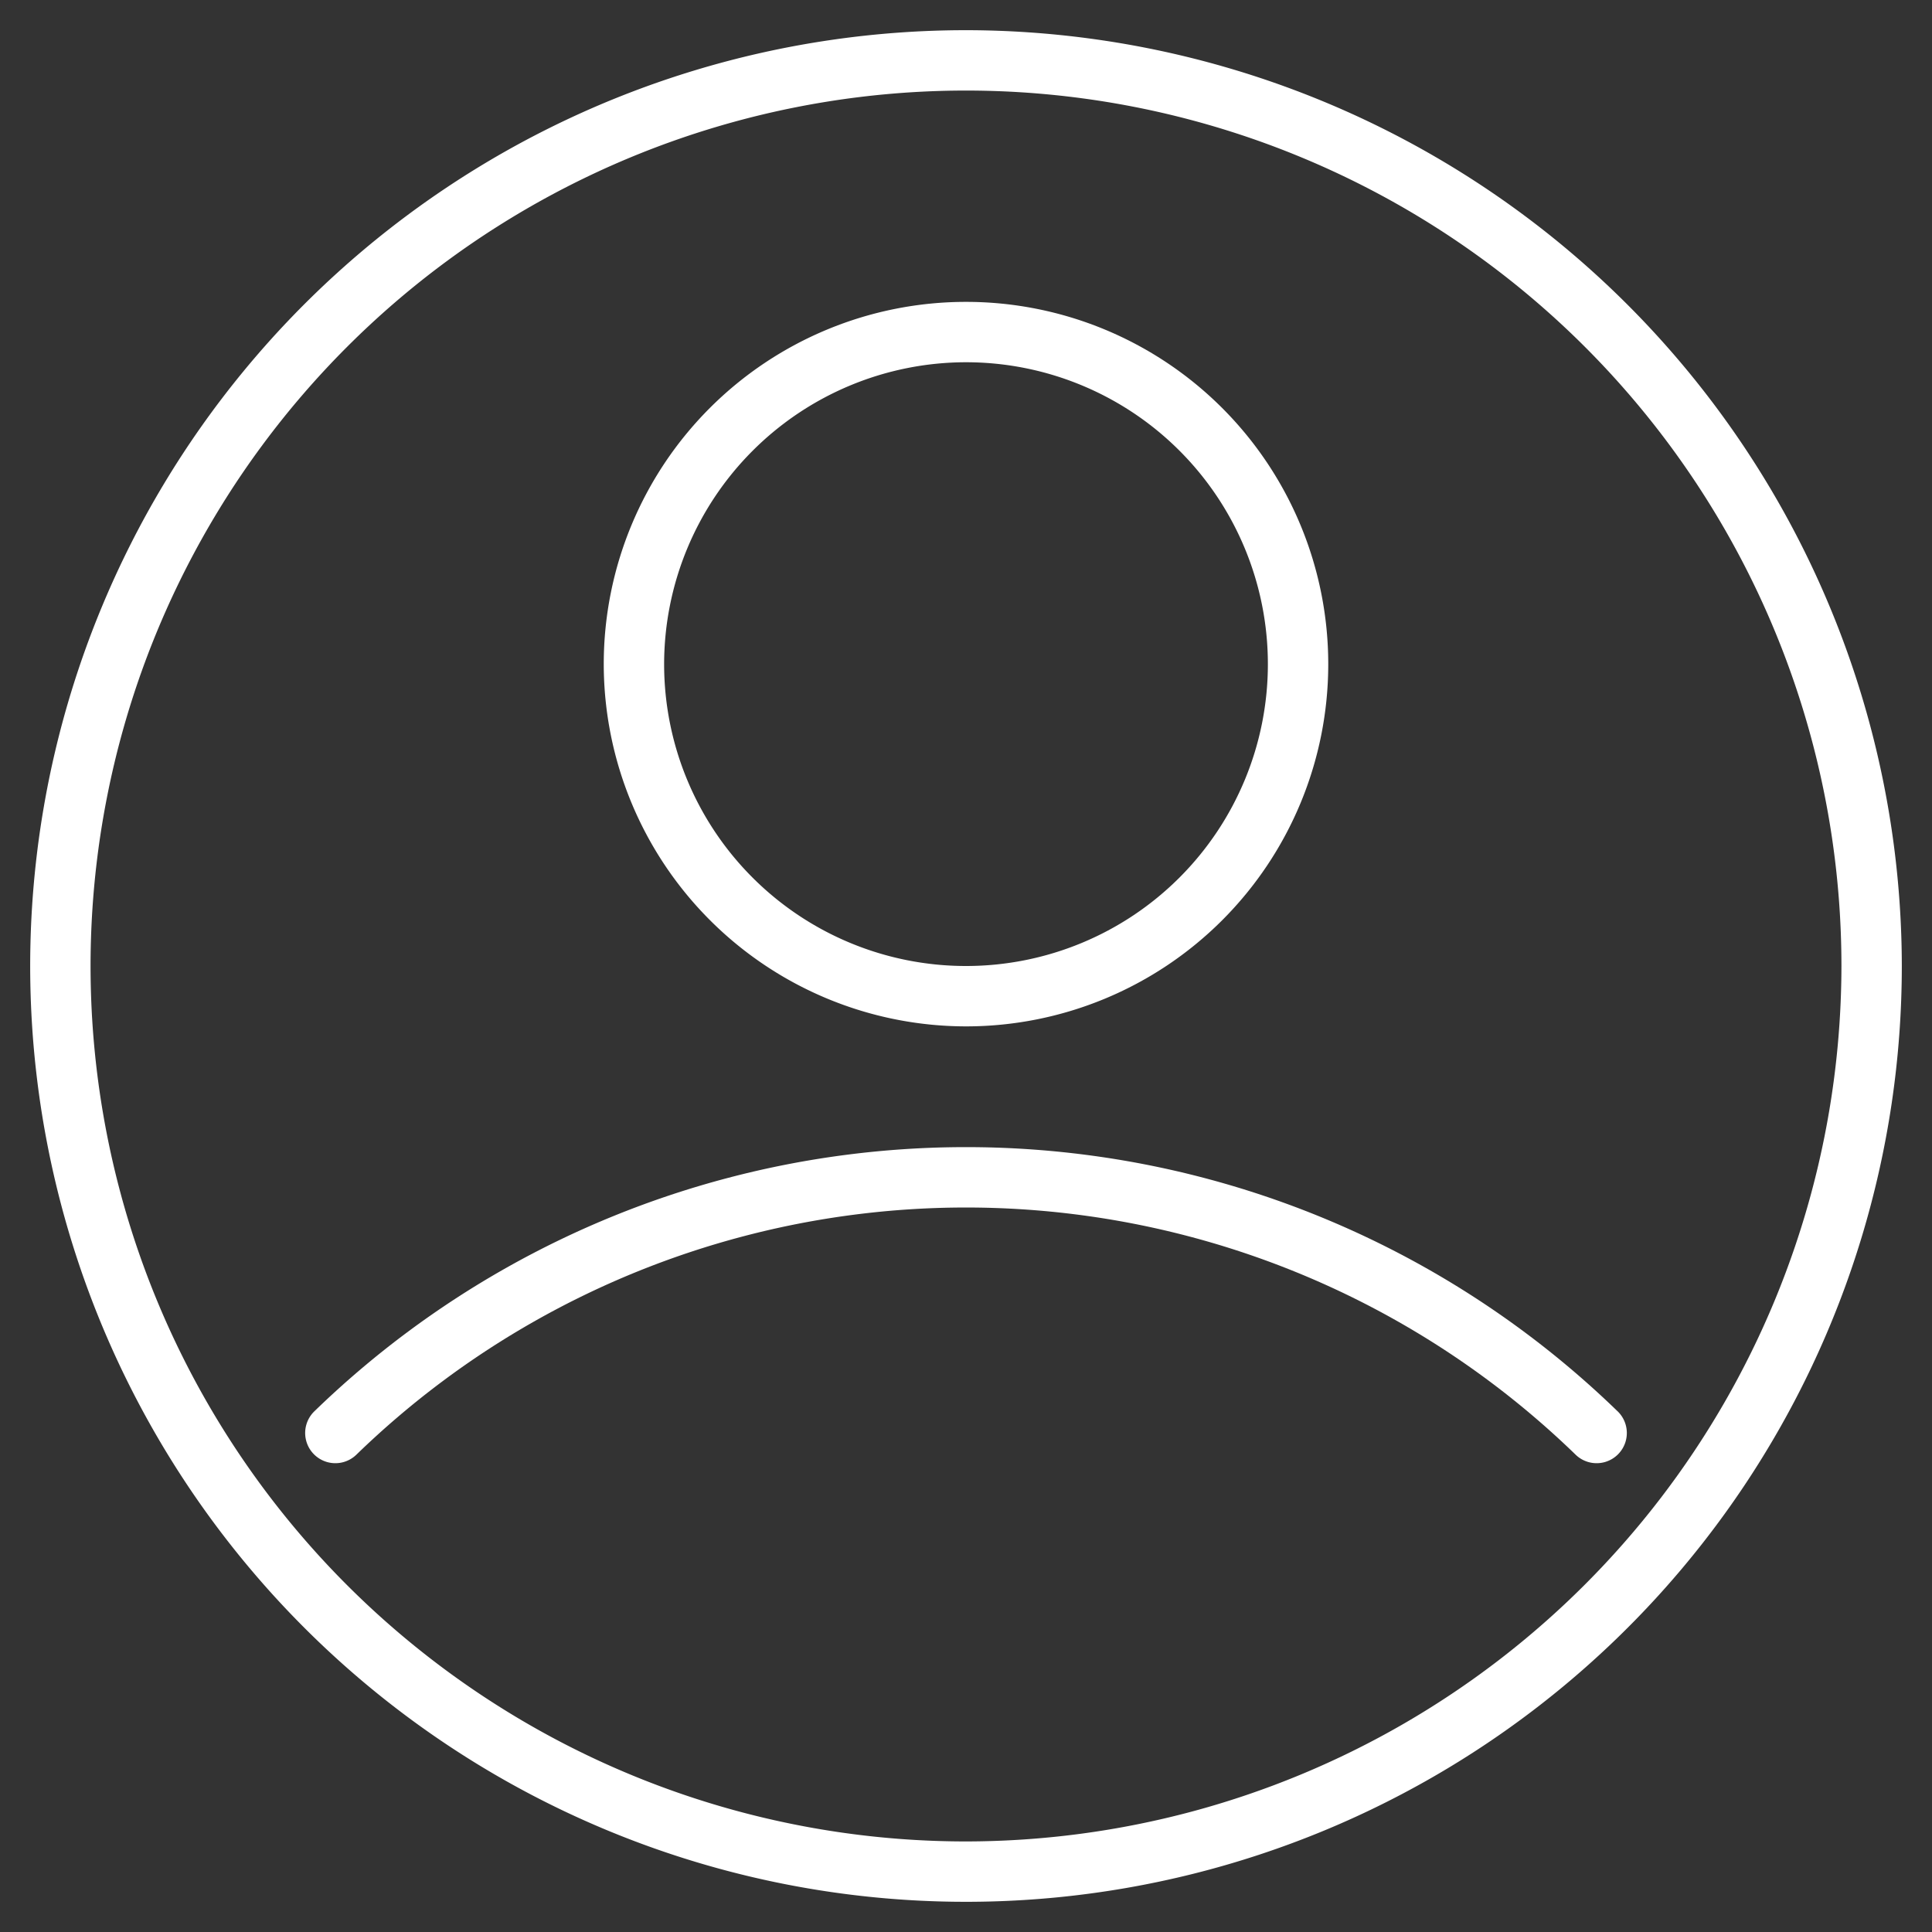 <?xml version="1.0"?>
<svg xmlns="http://www.w3.org/2000/svg" xmlns:xlink="http://www.w3.org/1999/xlink" xmlns:svgjs="http://svgjs.com/svgjs" version="1.1" width="512" height="512" x="0" y="0" viewBox="0 0 64 64" style="enable-background:new 0 0 512 512" xml:space="preserve"><rect x="0" y="0" width="64" height="64" fill="#333333" stroke="none"/><g><g xmlns="http://www.w3.org/2000/svg" id="User"><path d="m32 1a31 31 0 1 0 31 31 31.035 31.035 0 0 0 -31-31zm0 60a29 29 0 1 1 29-29 29.033 29.033 0 0 1 -29 29z" fill="#ffffff" data-original="#000000"/><path d="m53.587 46.753a30.997 30.997 0 0 0 -43.175 0 1 1 0 0 0 1.395 1.434 28.997 28.997 0 0 1 40.386 0 1 1 0 0 0 1.395-1.434z" fill="#ffffff" data-original="#000000"/><path d="m32 34a12 12 0 1 0 -12-12 12.013 12.013 0 0 0 12 12zm0-22a10 10 0 1 1 -10 10 10.011 10.011 0 0 1 10-10z" fill="#ffffff" data-original="#000000"/></g></g></svg>
